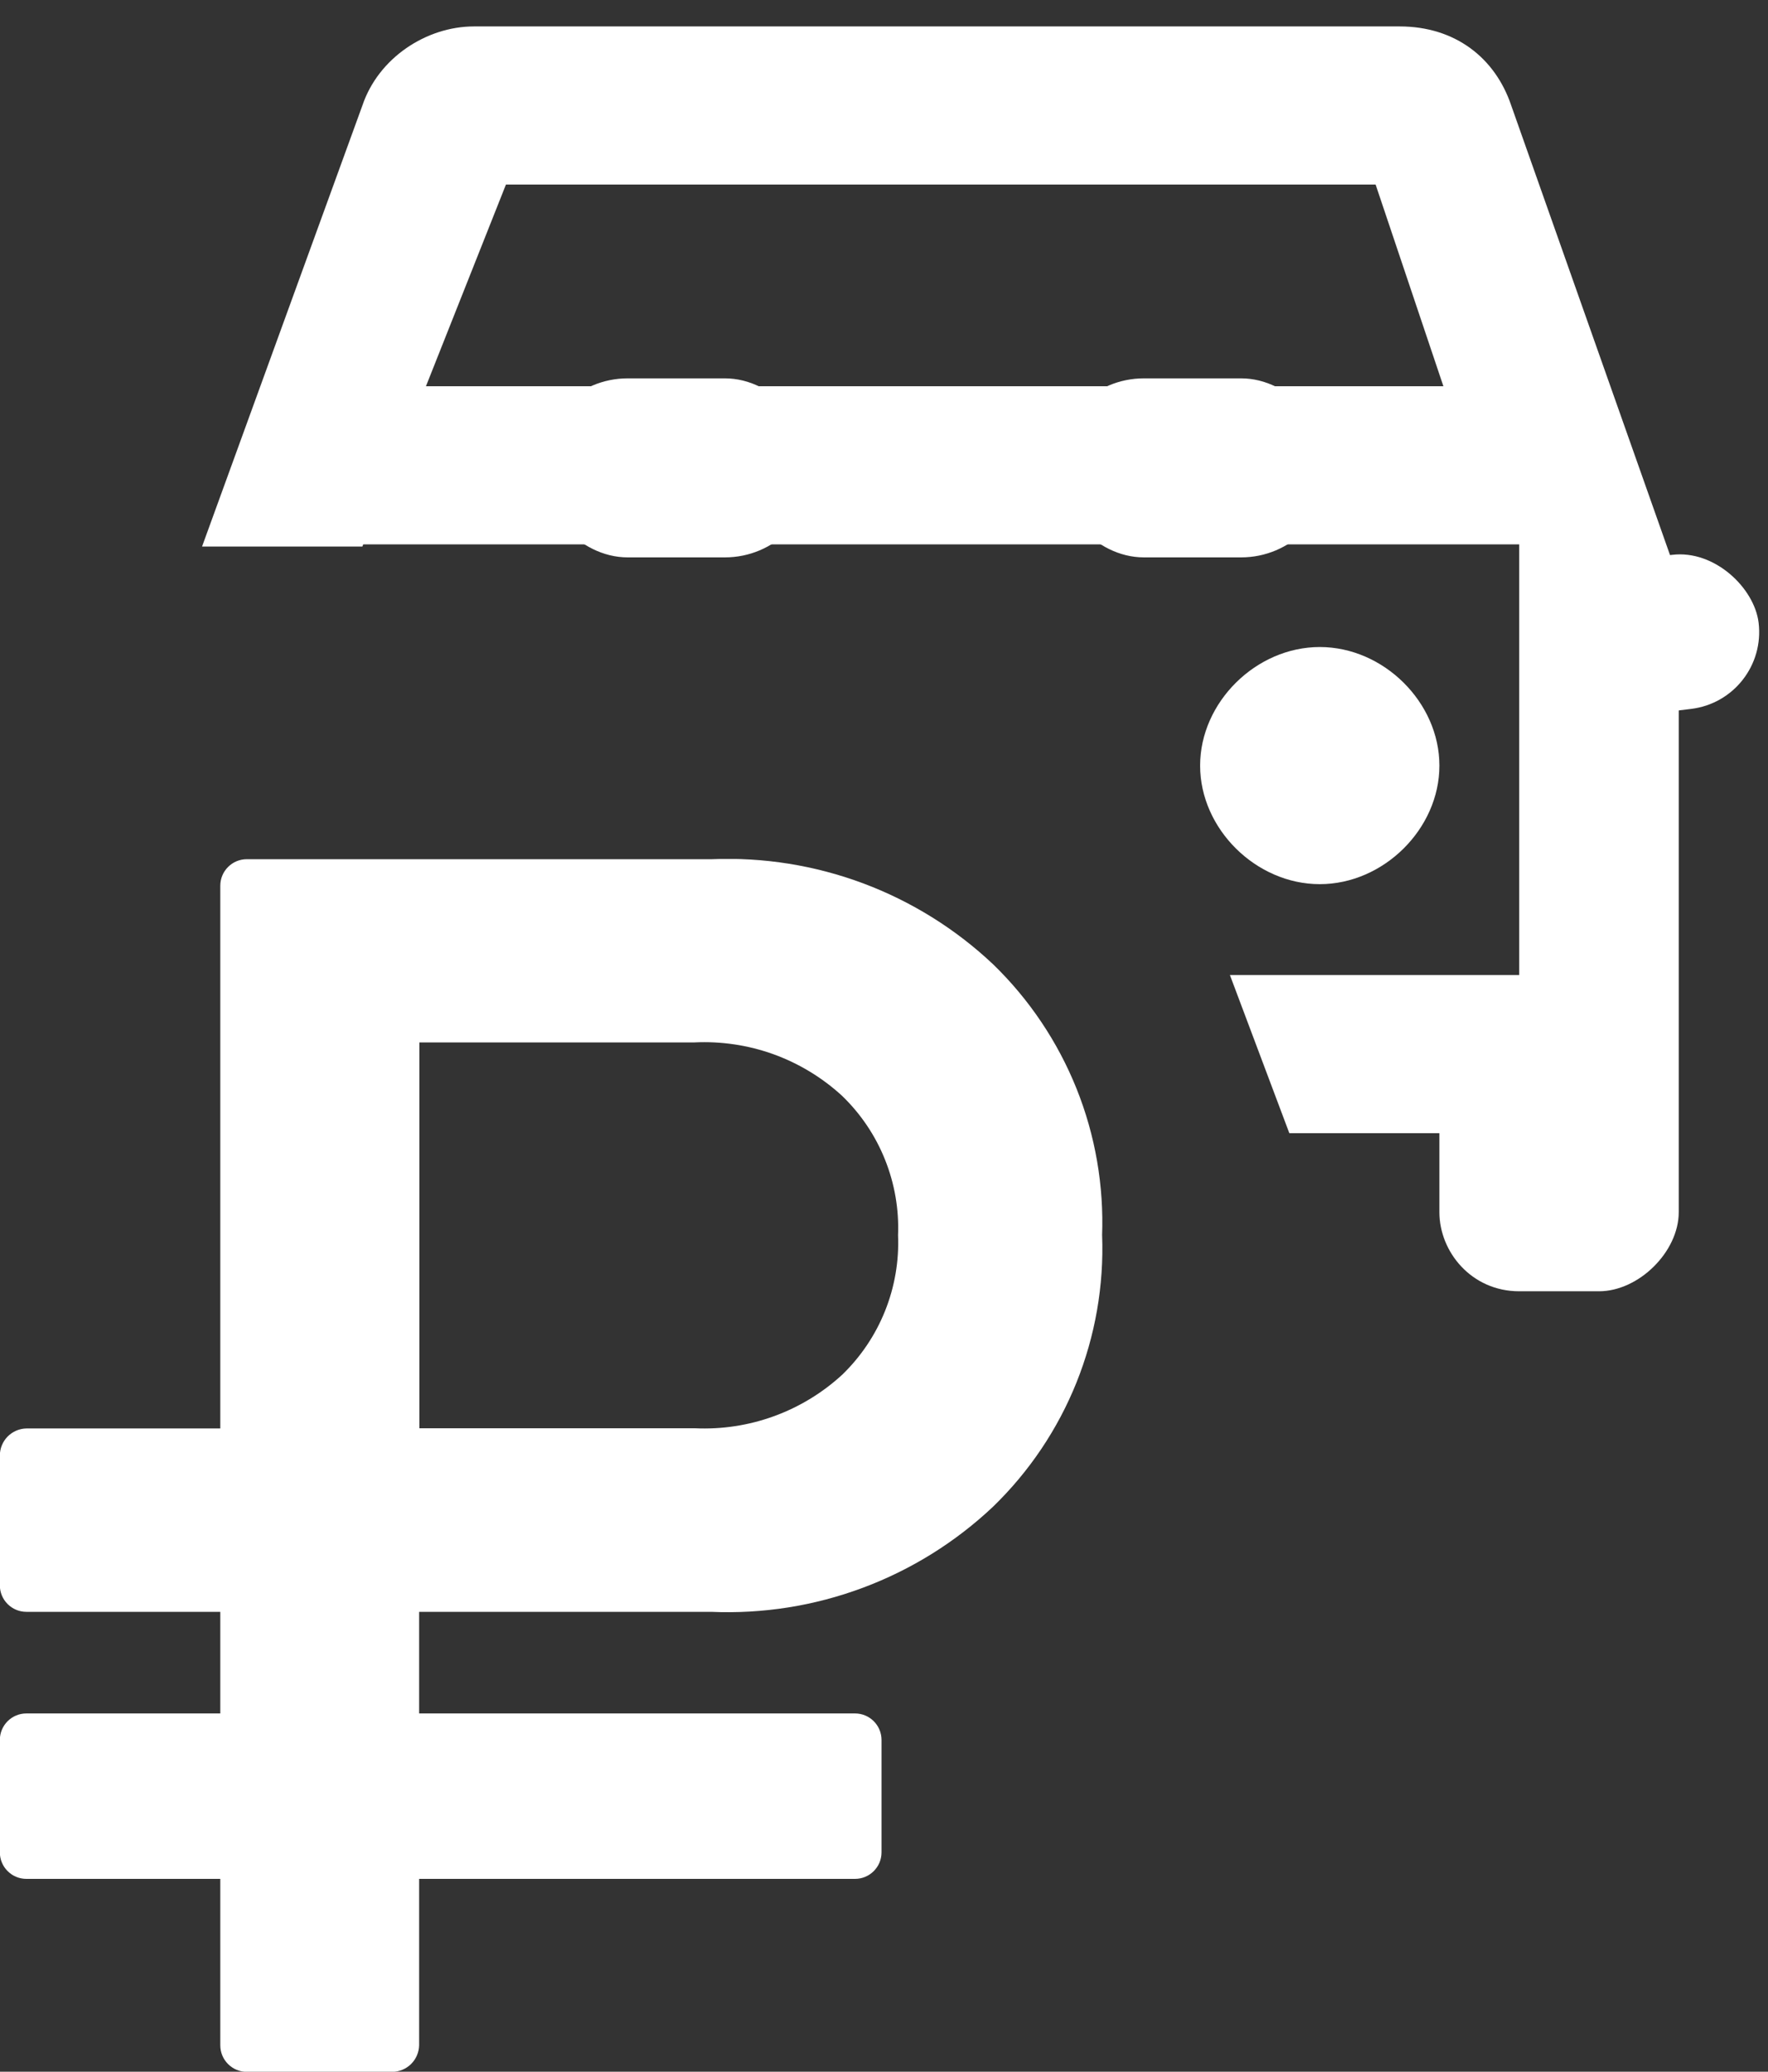 <?xml version="1.0" encoding="UTF-8"?> <svg xmlns="http://www.w3.org/2000/svg" width="35" height="41" viewBox="0 0 35 41" fill="none"><rect x="0" y="0" width="35" height="41" fill="#333333" stroke="none"/> <path d="M25.524 22.426H28.495V23.99C28.495 24.772 29.127 25.555 30.075 25.555H31.654C32.443 25.555 33.233 24.772 33.233 23.99V11.474L29.917 2.088C29.601 1.149 28.811 0.523 27.706 0.523H9.385C8.437 0.523 7.49 1.149 7.174 2.088L4 10.816C5.188 10.816 5.426 10.816 7.174 10.816L10.016 3.652H27.232L28.574 7.644H8.162L6.927 10.773H30.075V19.297H24.348C24.348 19.297 24.348 19.297 25.524 22.426ZM28.495 15.152C28.495 16.403 27.39 17.498 26.127 17.498C24.863 17.498 23.758 16.403 23.758 15.152C23.758 13.9 24.863 12.805 26.127 12.805C27.39 12.805 28.495 13.9 28.495 15.152Z" fill="white"></path> <rect width="4.515" height="3.071" rx="1.535" transform="matrix(0.993 -0.12 0.122 0.993 30.143 11.338)" fill="white"></rect> <rect x="10.655" y="7.488" width="5.466" height="3.543" rx="1.771" fill="white"></rect> <rect x="20.874" y="7.488" width="5.466" height="3.543" rx="1.771" fill="white"></rect> <g clip-path="url(#clip0_191_83)"> <path d="M17.778 24.449C17.799 23.937 17.711 23.426 17.52 22.95C17.33 22.474 17.04 22.044 16.671 21.688L16.67 21.687C16.277 21.326 15.816 21.047 15.315 20.865C14.813 20.684 14.28 20.604 13.747 20.63H13.756H8.302V28.266H13.756C14.288 28.291 14.82 28.21 15.32 28.028C15.821 27.846 16.281 27.567 16.673 27.206L16.67 27.209C17.04 26.852 17.33 26.421 17.521 25.944C17.712 25.467 17.8 24.954 17.778 24.441V24.449ZM21.818 24.449C21.855 25.445 21.681 26.438 21.31 27.362C20.938 28.287 20.376 29.123 19.66 29.817L19.658 29.819C18.914 30.521 18.037 31.067 17.078 31.424C16.12 31.782 15.099 31.943 14.077 31.899H14.092H8.297V33.91H16.926C17.216 33.91 17.451 34.145 17.451 34.435V34.457V34.456V36.659C17.451 36.949 17.216 37.184 16.926 37.184H16.904H16.905H8.297V40.475C8.295 40.616 8.237 40.75 8.137 40.849C8.036 40.948 7.901 41.003 7.76 41.003H4.886C4.747 41.003 4.613 40.948 4.515 40.849C4.416 40.751 4.361 40.617 4.361 40.478V40.456V40.457V37.184H0.522C0.383 37.184 0.249 37.129 0.151 37.03C0.052 36.932 -0.003 36.798 -0.003 36.659V36.637V36.638V34.435C-0.003 34.145 0.232 33.91 0.522 33.91H0.544H0.543H4.361V31.899H0.522C0.383 31.899 0.249 31.844 0.151 31.745C0.052 31.647 -0.003 31.513 -0.003 31.374V31.352V28.807C-0.003 28.666 0.052 28.531 0.151 28.43C0.25 28.33 0.384 28.272 0.525 28.27H0.544H0.543H4.361V17.529C4.361 17.239 4.596 17.004 4.886 17.004H4.908H14.094C15.114 16.962 16.133 17.125 17.09 17.483C18.046 17.841 18.922 18.387 19.664 19.088L19.66 19.084C20.377 19.779 20.939 20.617 21.311 21.543C21.683 22.47 21.855 23.464 21.817 24.462V24.449H21.818Z" fill="white"></path> </g> <defs> <clipPath id="clip0_191_83"> <rect width="22" height="24" fill="white" transform="translate(0 17)"></rect> </clipPath> </defs> </svg> 